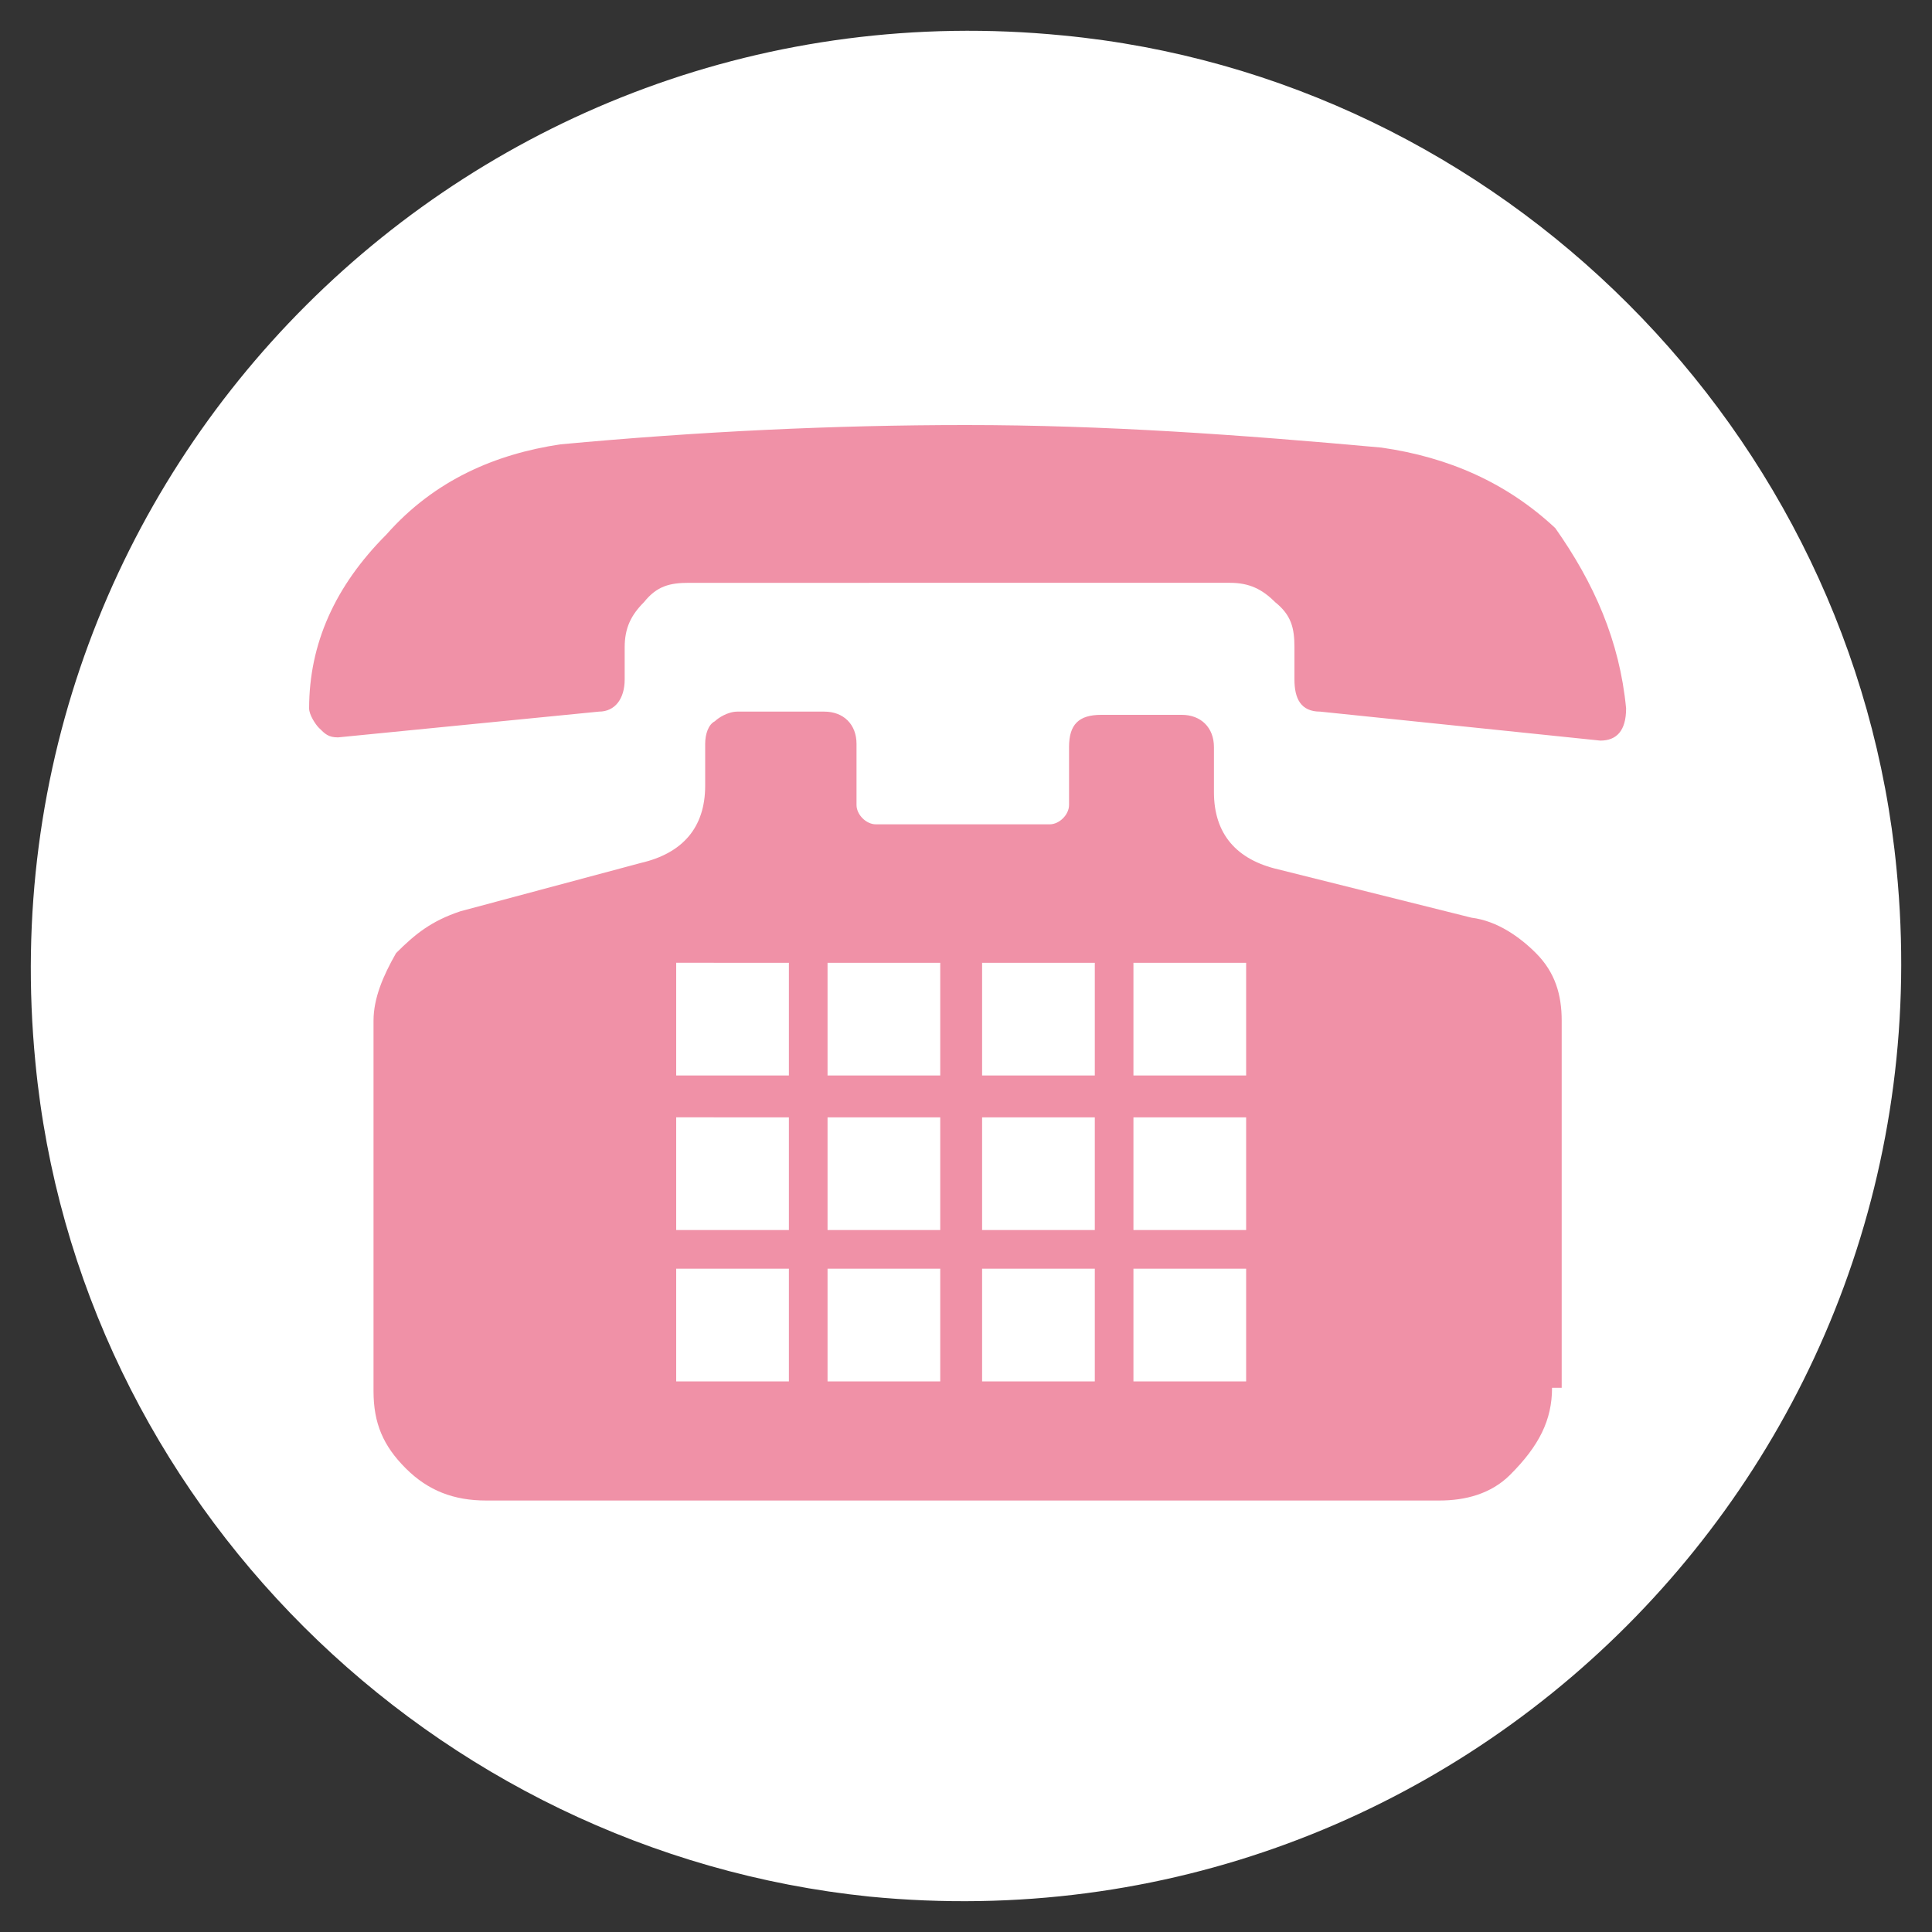<?xml version="1.0" encoding="utf-8"?>
<!-- Generator: Adobe Illustrator 27.4.1, SVG Export Plug-In . SVG Version: 6.00 Build 0)  -->
<svg version="1.1" id="レイヤー_1" xmlns="http://www.w3.org/2000/svg" xmlns:xlink="http://www.w3.org/1999/xlink" x="0px"
	 y="0px" viewBox="0 0 60 60" style="enable-background:new 0 0 60 60;" xml:space="preserve">
<rect x="0" y="0" width="60" height="60" fill="#333333" stroke="none"/>
<style type="text/css">
	.st0{fill:none;}
	.st1{fill:#FFFFFF;}
	.st2{fill:#F091A7;}
</style>
<rect class="st0" width="60" height="60"/>
<path class="st1" d="M58.9,27C60.7,45.3,45.4,60.7,27,58.9C13.4,57.5,2.4,46.6,1.1,33C-0.7,14.6,14.7-0.7,33,1.1
	C46.6,2.4,57.6,13.4,58.9,27z"/>
<g>
	<path class="st2" d="M50.5,22c0,0.7-0.3,1-0.8,1L41,22.1c-0.6,0-0.8-0.4-0.8-1v-1c0-0.6-0.1-1-0.6-1.4c-0.4-0.4-0.8-0.6-1.4-0.6
		H21.4c-0.6,0-1,0.1-1.4,0.6c-0.4,0.4-0.6,0.8-0.6,1.4v1c0,0.6-0.3,1-0.8,1l-8.1,0.8c-0.3,0-0.4-0.1-0.6-0.3
		c-0.1-0.1-0.3-0.4-0.3-0.6c0-2,0.8-3.8,2.4-5.4c1.5-1.7,3.4-2.5,5.4-2.8c4.3-0.4,8.5-0.6,12.6-0.6c4.3,0,8.5,0.3,12.9,0.7
		c2.1,0.3,3.9,1.1,5.4,2.5C49.5,18.1,50.3,19.9,50.5,22z M48.2,43.1c0,1-0.4,1.8-1.3,2.7c-0.6,0.6-1.4,0.8-2.2,0.8H15.1
		c-1,0-1.8-0.3-2.5-1s-1-1.4-1-2.4V31.7c0-0.7,0.3-1.4,0.7-2.1c0.6-0.6,1.1-1,2-1.3l5.6-1.5c1.3-0.3,2-1.1,2-2.4v-1.3
		c0-0.3,0.1-0.6,0.3-0.7c0.1-0.1,0.4-0.3,0.7-0.3h2.7c0.6,0,1,0.4,1,1V25c0,0.3,0.3,0.6,0.6,0.6h5.4c0.3,0,0.6-0.3,0.6-0.6v-1.8
		c0-0.7,0.3-1,1-1h2.5c0.6,0,1,0.4,1,1v1.4c0,1.3,0.7,2.1,2,2.4l6,1.5c0.8,0.1,1.5,0.6,2,1.1c0.6,0.6,0.8,1.3,0.8,2.1v11.4H48.2z
		 M24.5,33.4v-3.5H21v3.5H24.5z M24.5,38.2v-3.5H21v3.5H24.5z M24.5,42.9v-3.5H21v3.5H24.5z M29.2,33.4v-3.5h-3.5v3.5H29.2z
		 M29.2,38.2v-3.5h-3.5v3.5H29.2z M29.2,42.9v-3.5h-3.5v3.5H29.2z M34,33.4v-3.5h-3.5v3.5H34z M34,38.2v-3.5h-3.5v3.5H34z M34,42.9
		v-3.5h-3.5v3.5H34z M38.7,33.4v-3.5h-3.5v3.5H38.7z M38.7,38.2v-3.5h-3.5v3.5H38.7z M38.7,42.9v-3.5h-3.5v3.5H38.7z"/>
</g>
</svg>
